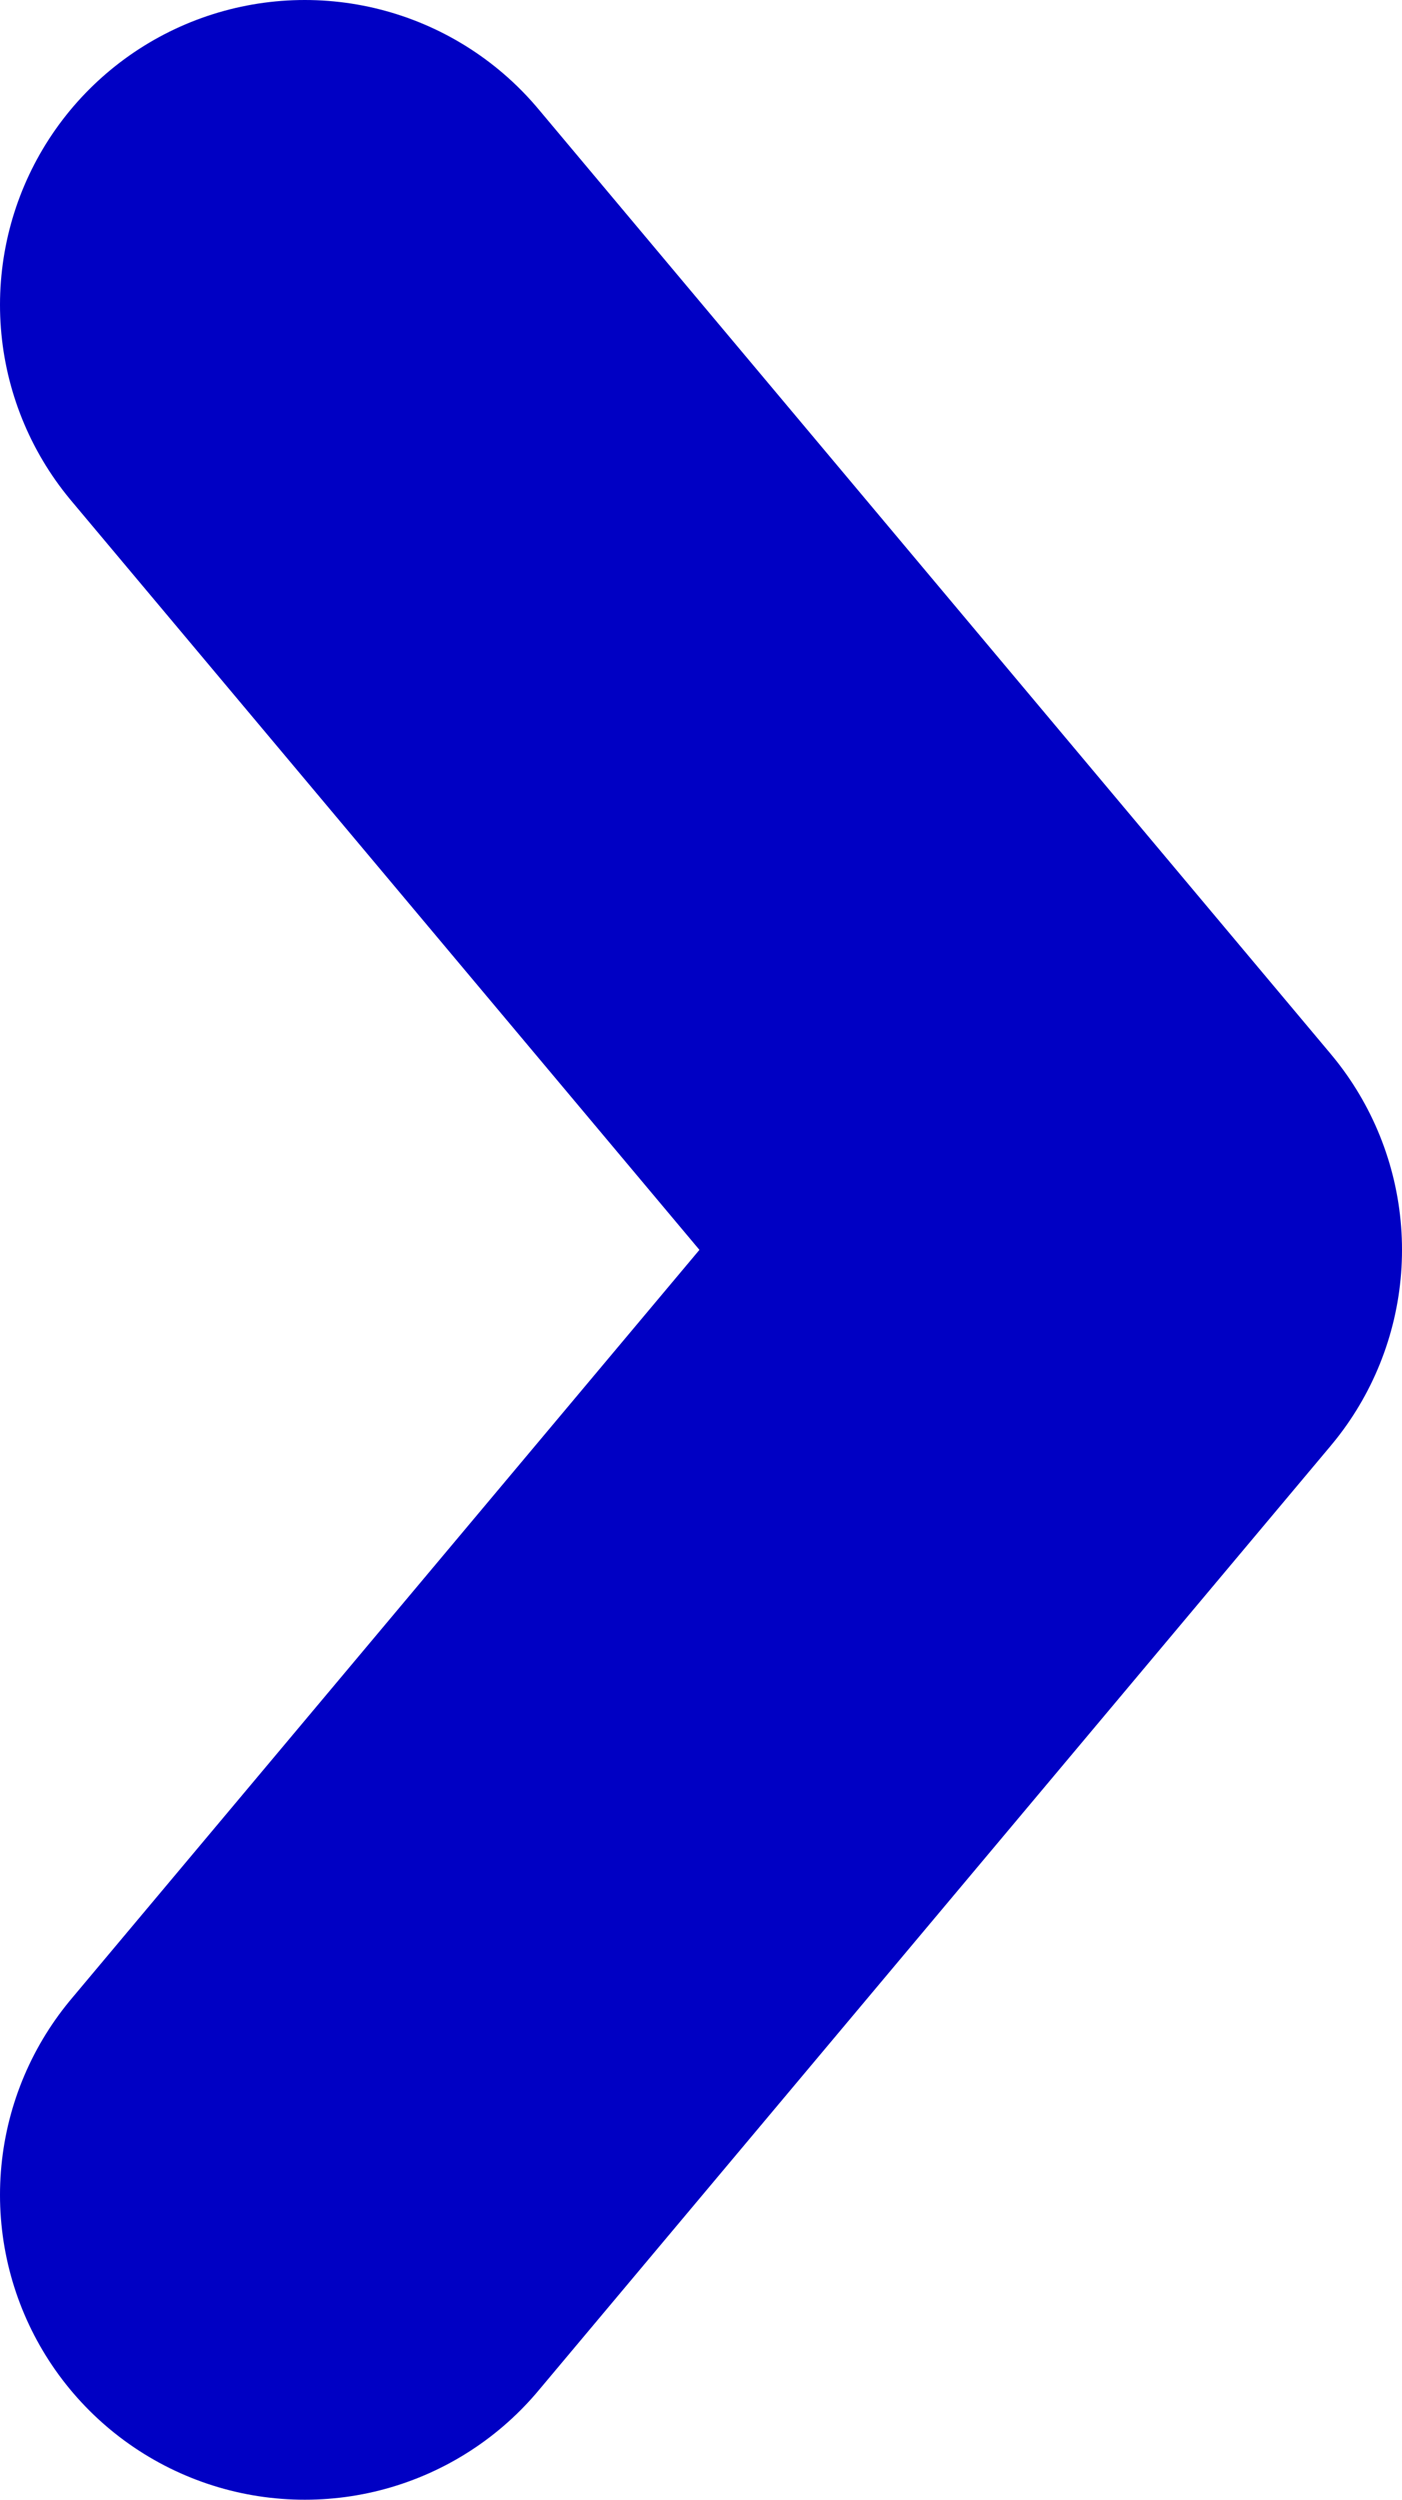 <svg width="23" height="41" viewBox="0 0 23 41" fill="none" xmlns="http://www.w3.org/2000/svg">
<path d="M5 5L18 20.5L5 36" stroke="#0000c4" stroke-width="10" stroke-linecap="round" stroke-linejoin="round"/>
</svg>
